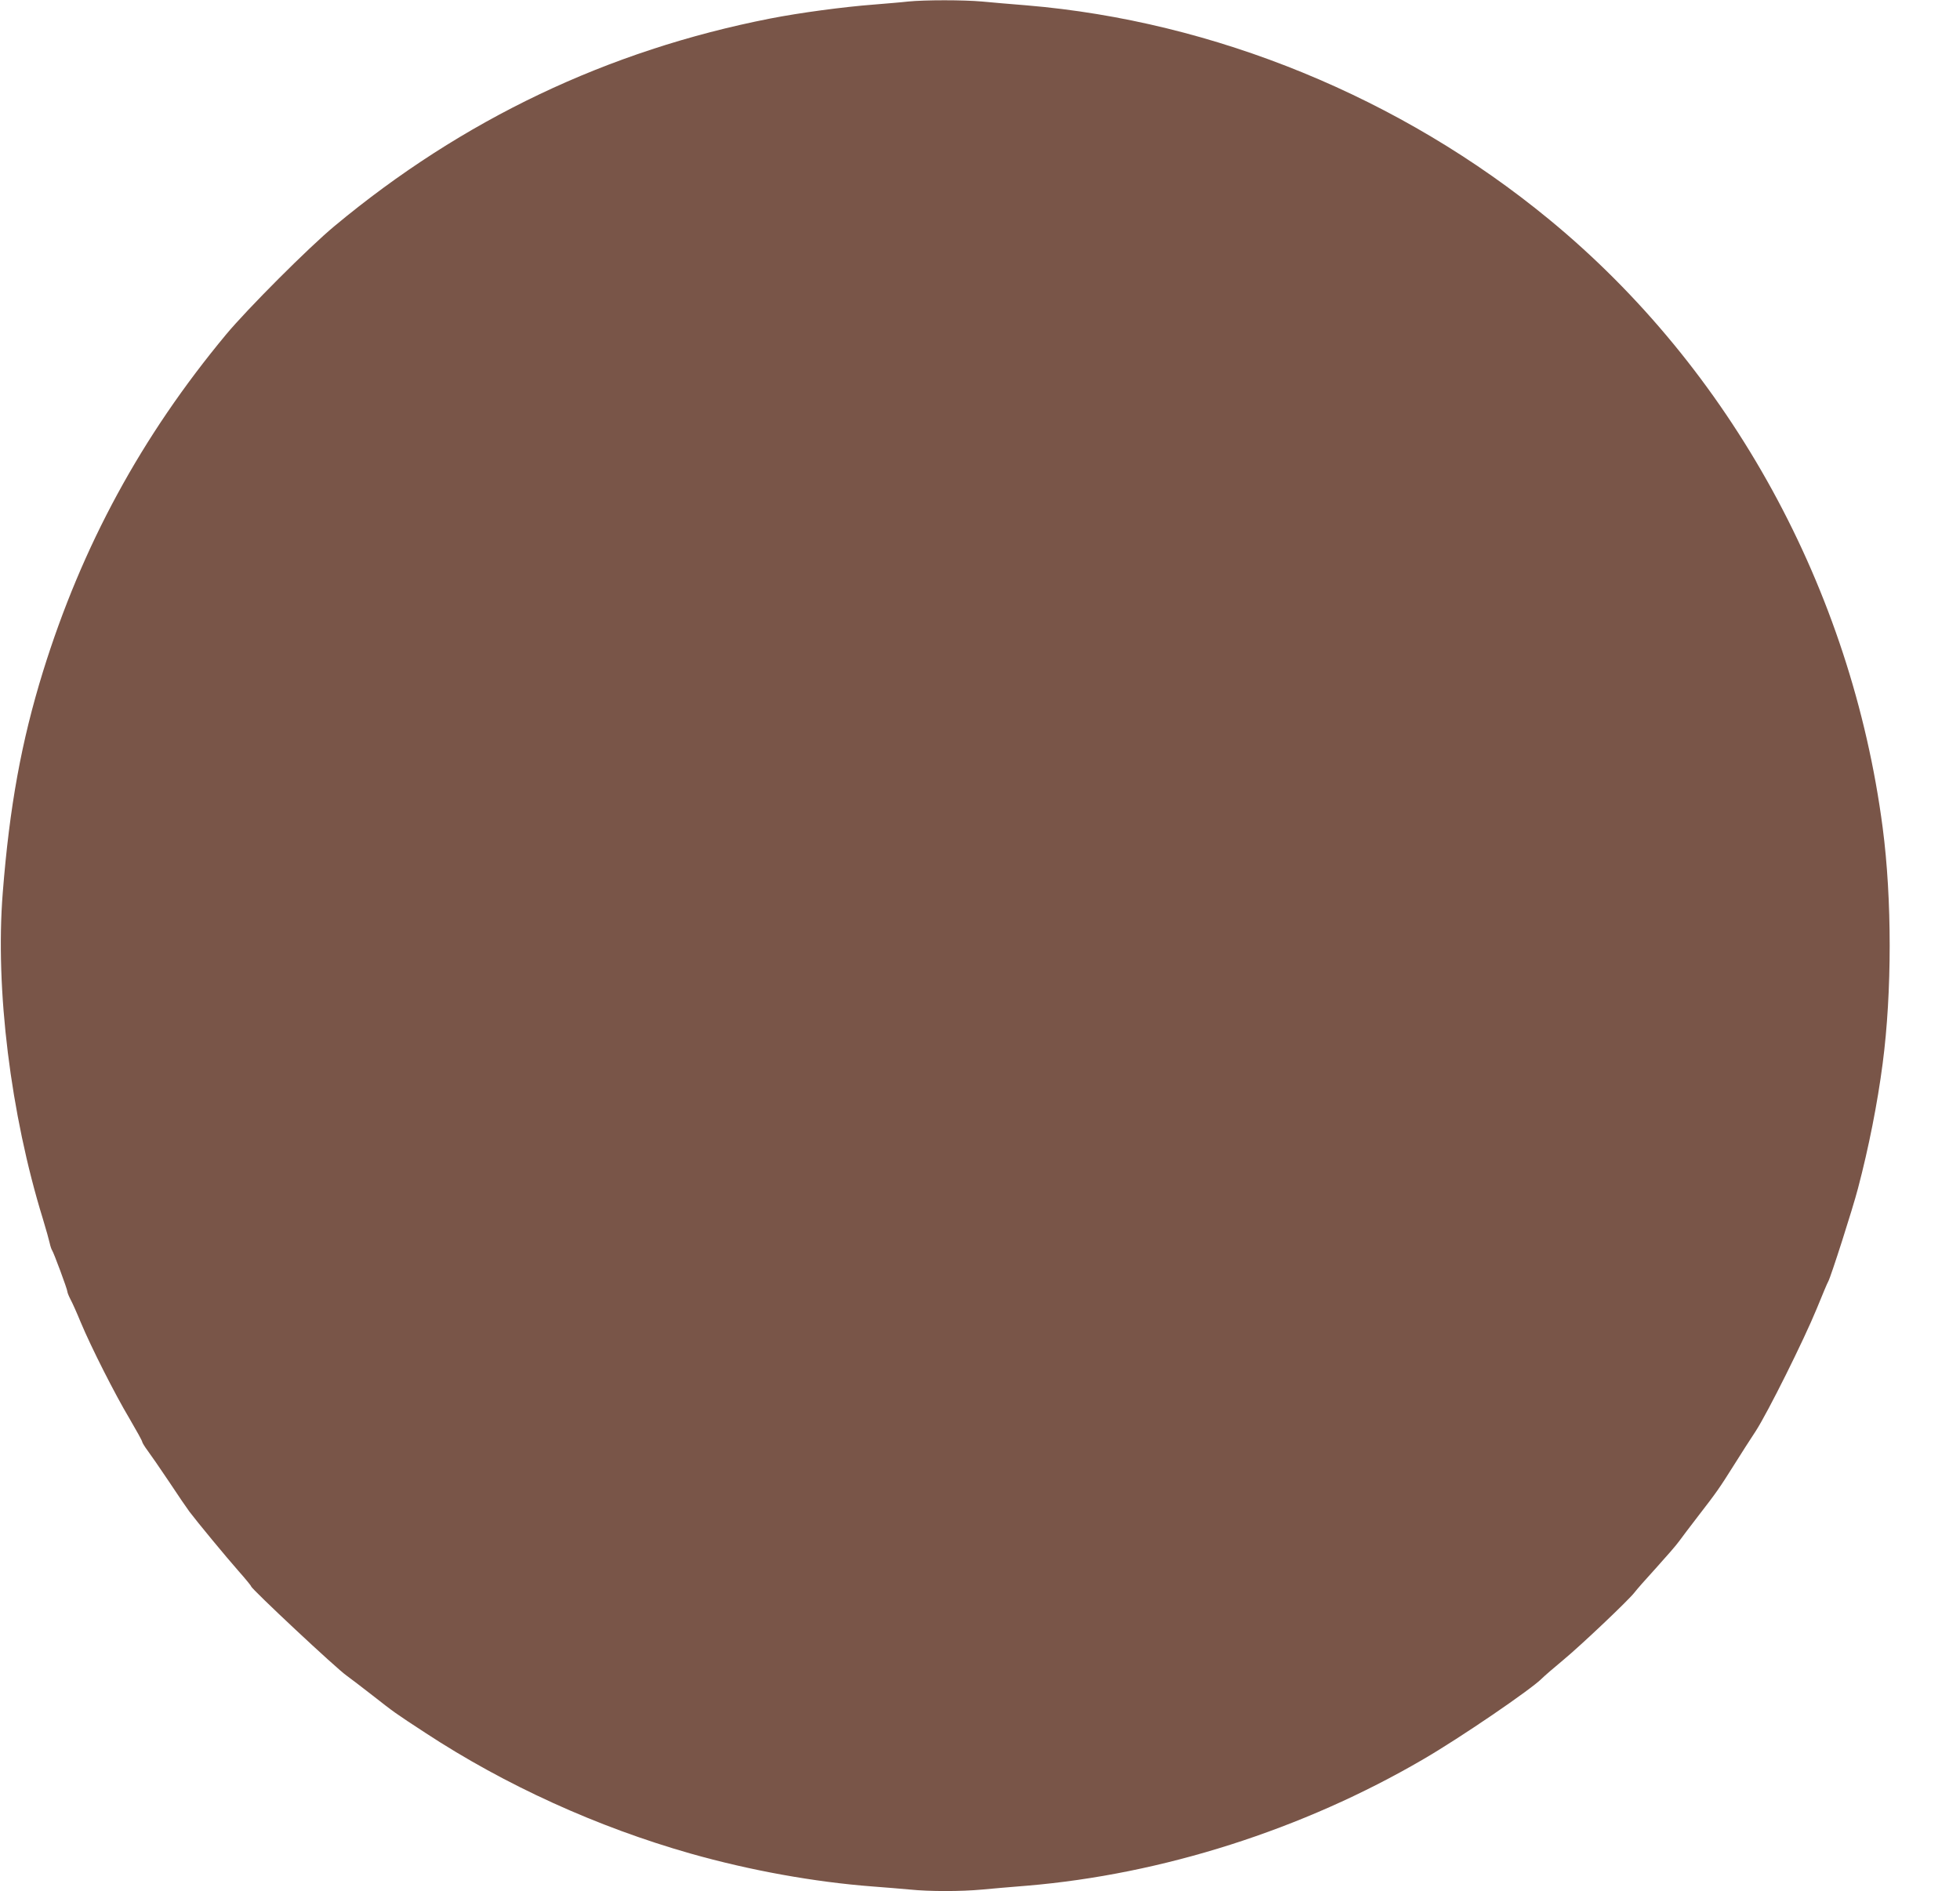 <?xml version="1.0" standalone="no"?>
<!DOCTYPE svg PUBLIC "-//W3C//DTD SVG 20010904//EN"
 "http://www.w3.org/TR/2001/REC-SVG-20010904/DTD/svg10.dtd">
<svg version="1.0" xmlns="http://www.w3.org/2000/svg"
 width="1280pt" height="1235pt" viewBox="0 0 1280 1235"
 preserveAspectRatio="xMidYMid meet">
<g transform="translate(0,1235) scale(0.1,-0.1)"
fill="#795548" stroke="none">
<path d="M5930 12340 c-41 -5 -142 -13 -225 -20 -196 -15 -481 -53 -675 -91
-1061 -208 -2010 -660 -2845 -1355 -169 -140 -571 -543 -709 -709 -553 -666
-940 -1379 -1195 -2200 -141 -456 -219 -883 -263 -1445 -50 -628 51 -1446 262
-2130 21 -69 41 -141 45 -160 4 -19 11 -39 15 -45 10 -13 100 -255 100 -270 0
-6 9 -29 20 -50 12 -22 42 -89 67 -150 68 -163 224 -471 319 -630 45 -77 83
-145 83 -152 1 -6 16 -31 34 -55 18 -24 81 -115 140 -203 58 -88 119 -177 134
-197 53 -70 238 -294 320 -387 46 -52 83 -97 83 -101 0 -15 558 -538 625 -584
24 -17 98 -74 165 -126 147 -115 145 -114 350 -248 520 -341 1121 -614 1730
-787 388 -110 808 -186 1190 -215 80 -6 189 -15 243 -20 127 -13 332 -13 471
0 61 6 192 17 291 25 885 74 1804 367 2590 826 238 138 707 458 775 528 14 14
77 69 140 121 117 97 429 393 465 441 11 15 74 87 140 159 66 73 134 151 150
174 17 23 73 98 125 165 119 154 137 179 235 335 44 70 107 169 141 220 79
122 315 596 399 801 36 88 69 168 75 177 17 31 158 470 194 608 70 266 127
554 161 815 61 465 61 1075 0 1540 -204 1557 -993 2997 -2177 3971 -968 797
-2187 1296 -3413 1399 -99 8 -230 19 -291 25 -125 11 -372 11 -484 0z"/>
</g>
</svg>
